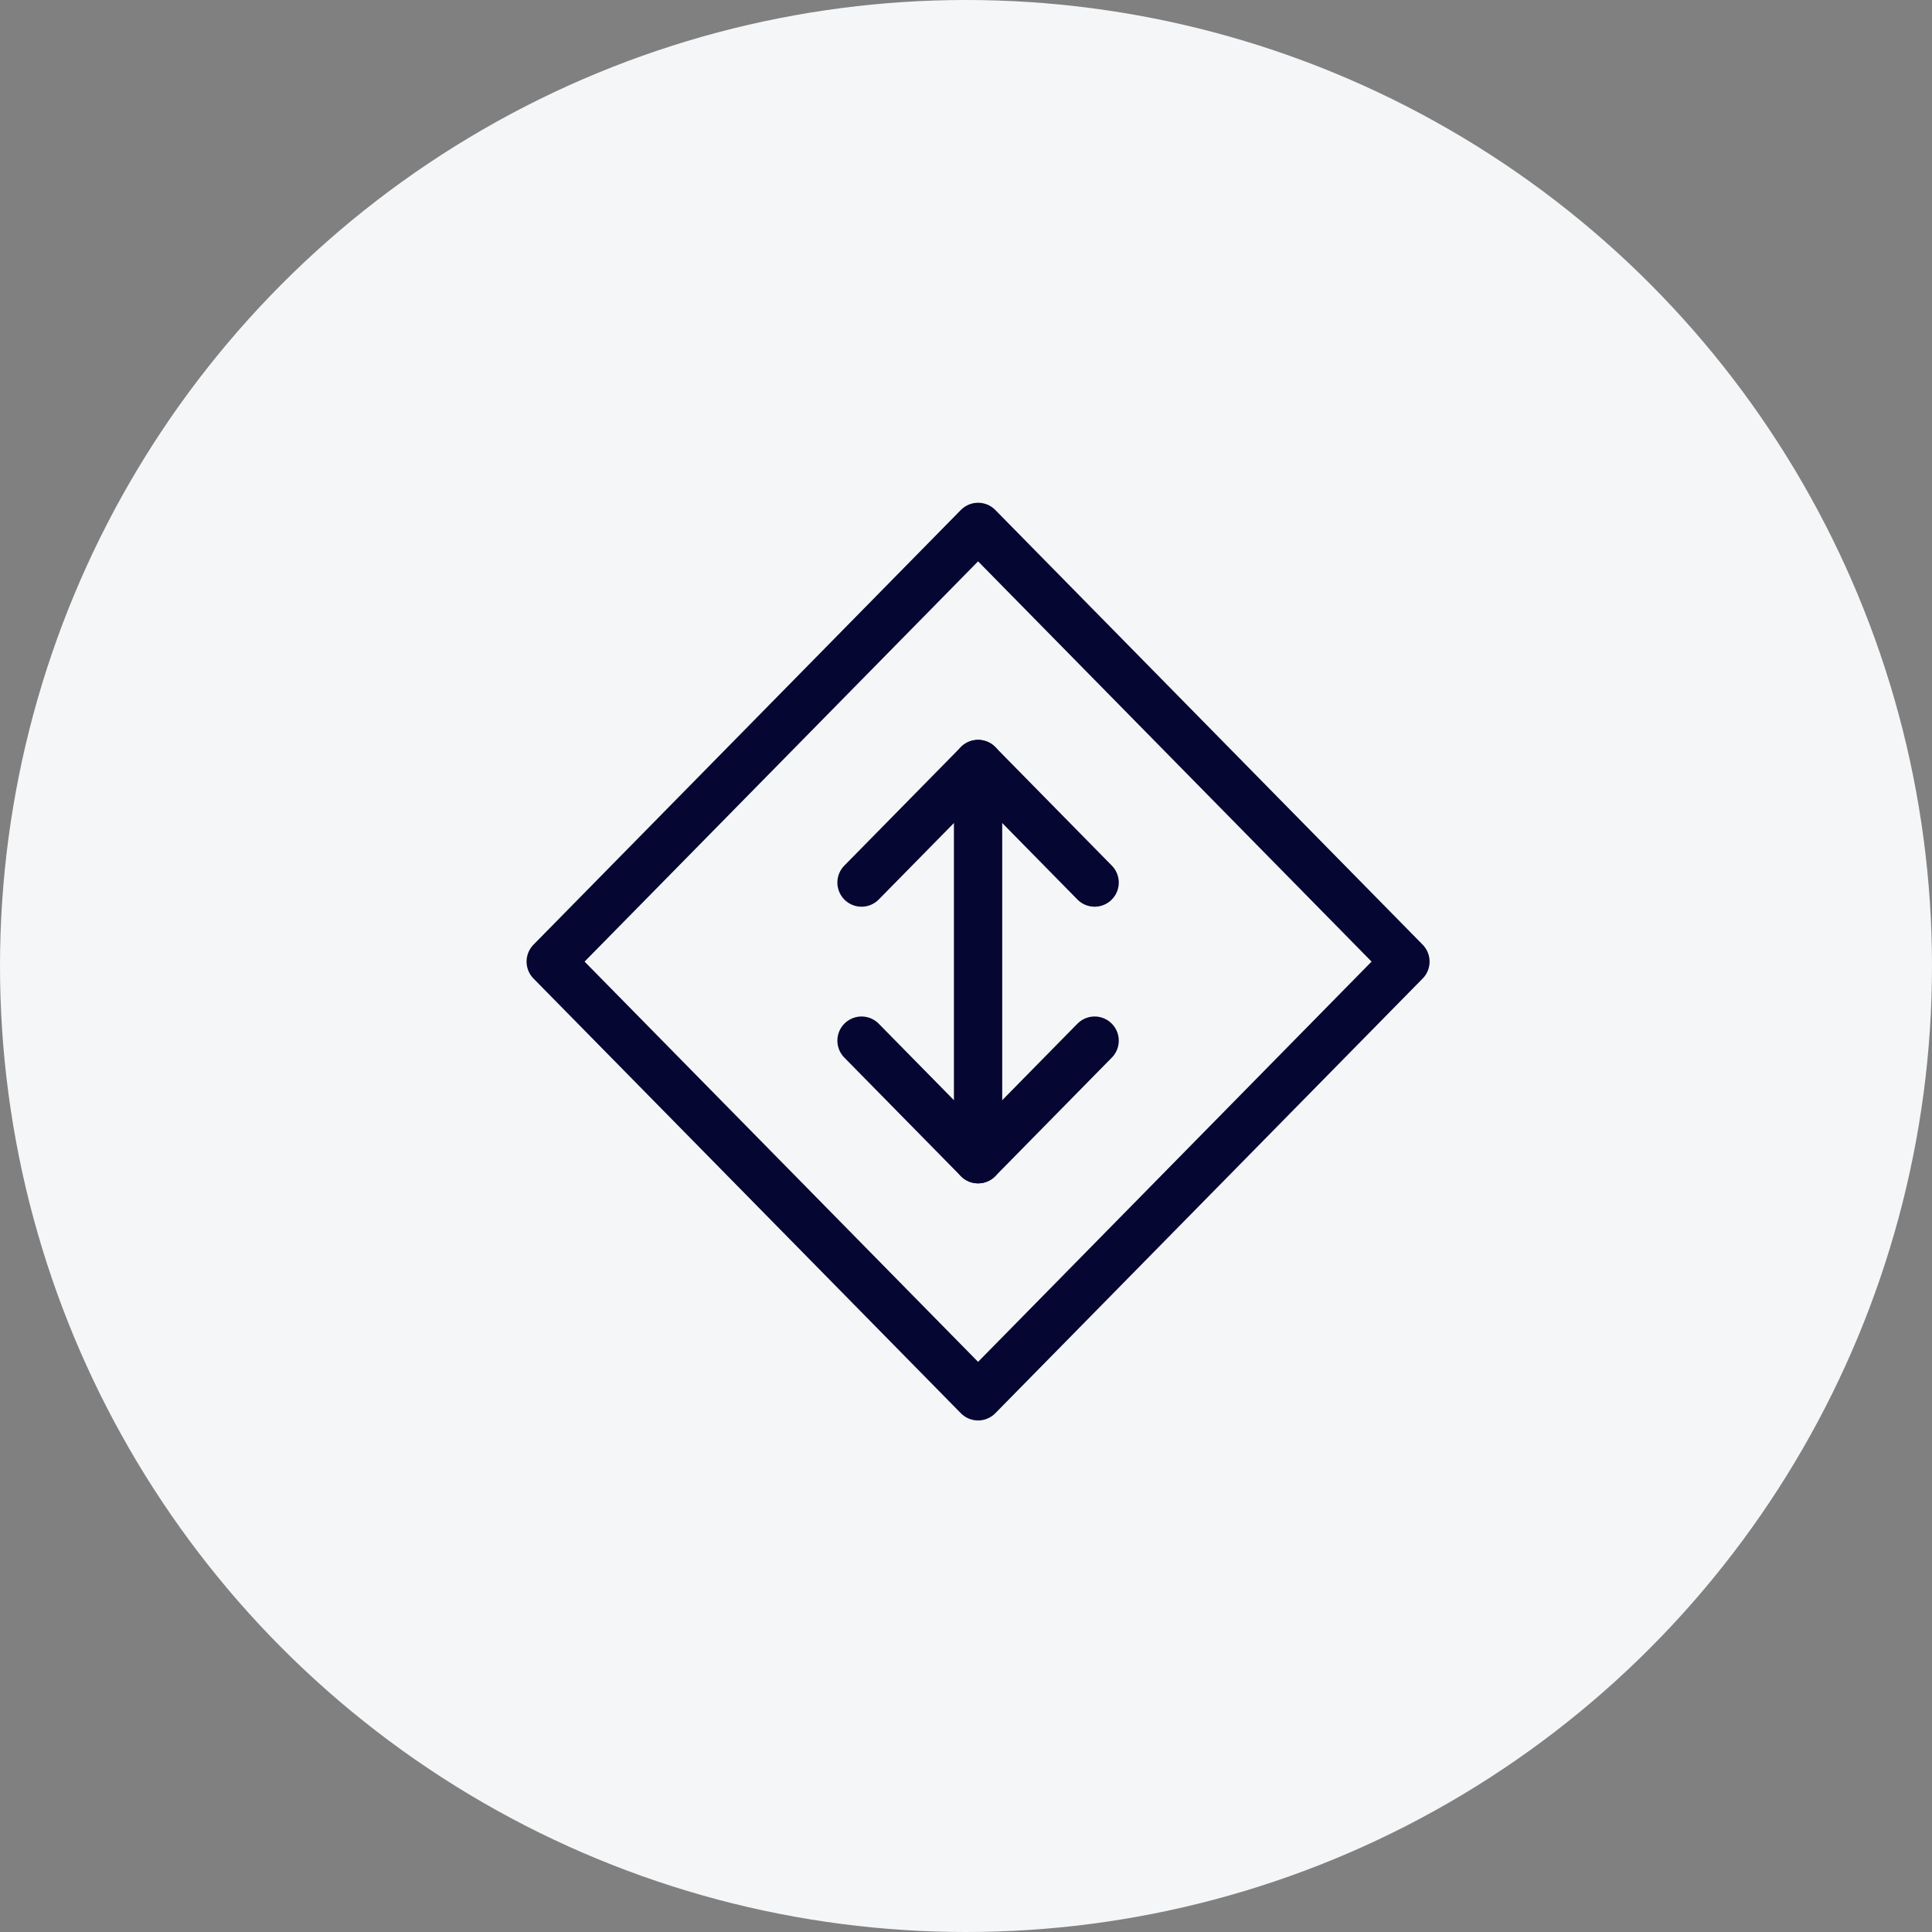 <?xml version="1.0" encoding="UTF-8"?>
<svg width="80px" height="80px" viewBox="0 0 80 80" version="1.1" xmlns="http://www.w3.org/2000/svg" xmlns:xlink="http://www.w3.org/1999/xlink">
    <rect x="0" y="0" width="80" height="80" fill="#808080" stroke="none"/>
    <g id="Website" stroke="none" stroke-width="1" fill="none" fill-rule="evenodd">
        <g id="Vizualist-Features" transform="translate(-974, -1407)">
            <g id="Group-8" transform="translate(974, 1407)">
                <g id="Group-2-Copy-4" fill="#F5F6F7">
                    <circle id="Oval" cx="40" cy="40" r="40"></circle>
                </g>
                <g id="Group" transform="translate(22, 21)" stroke="#060633" stroke-linecap="round" stroke-linejoin="round" stroke-width="2">
                    <polygon id="Stroke-1130" points="18.5 36.818 0.804 18.818 18.5 0.818 36.196 18.818"></polygon>
                    <line x1="18.5" y1="10.636" x2="18.5" y2="27" id="Stroke-1131"></line>
                    <polyline id="Stroke-1132" points="13.674 15.545 18.5 10.636 23.326 15.545"></polyline>
                    <polyline id="Stroke-1133" points="23.326 22.091 18.5 27 13.674 22.091"></polyline>
                </g>
            </g>
        </g>
    </g>
</svg>